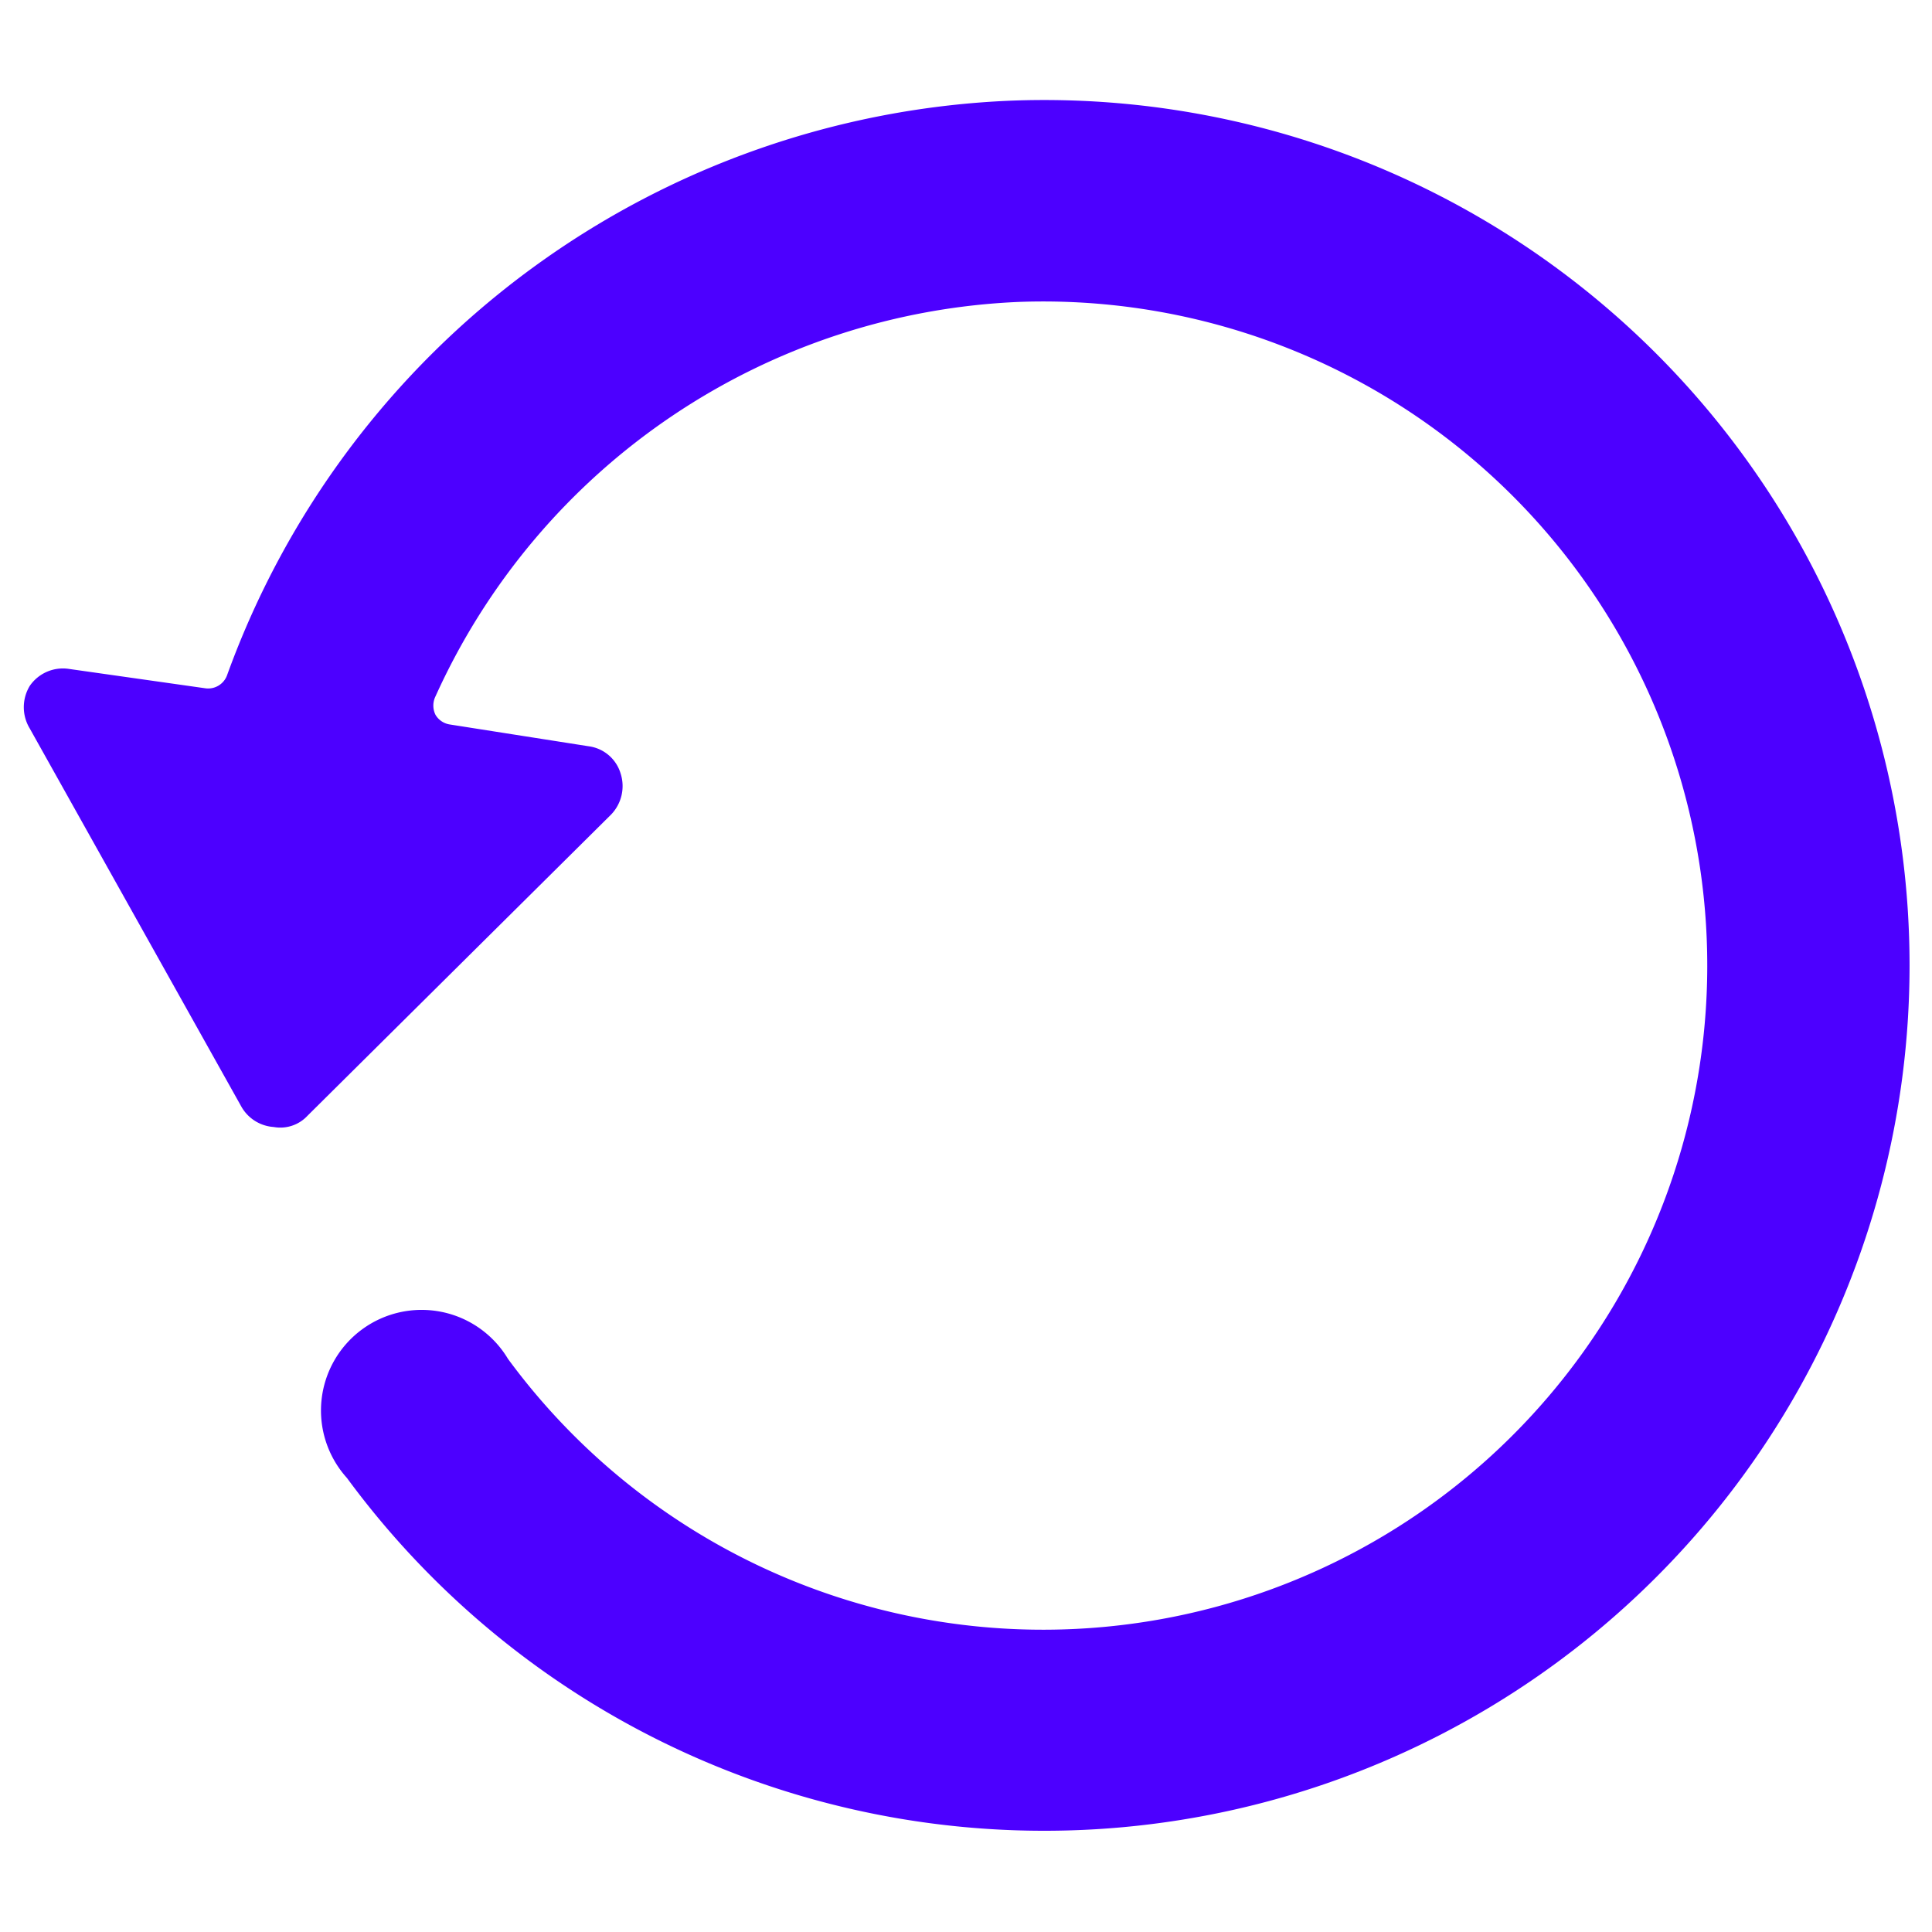 <svg xmlns="http://www.w3.org/2000/svg" viewBox="0 0 24 24" id="Synchronize-Refresh-Arrow--Streamline-Ultimate.svg" height="24" width="24"><desc>Synchronize Refresh Arrow Streamline Icon: https://streamlinehq.com</desc><path d="M12.57 1.25a10.83 10.83 0 0 0 -9.75 7.14 0.25 0.25 0 0 1 -0.27 0.16L0.86 8.31a0.5 0.5 0 0 0 -0.49 0.21 0.51 0.51 0 0 0 0 0.53L3 13.75a0.5 0.5 0 0 0 0.4 0.25 0.46 0.46 0 0 0 0.42 -0.14l3.77 -3.74a0.51 0.51 0 0 0 0.12 -0.51 0.48 0.48 0 0 0 -0.4 -0.34L5.59 9a0.25 0.25 0 0 1 -0.18 -0.12 0.26 0.26 0 0 1 0 -0.23 8.34 8.34 0 0 1 7.26 -4.9 8.25 8.25 0 1 1 -6.36 13.13 1.25 1.25 0 1 0 -2 1.48 10.75 10.75 0 1 0 8.26 -17.11Z" fill="#4c00ff" stroke-width="1"></path></svg>
